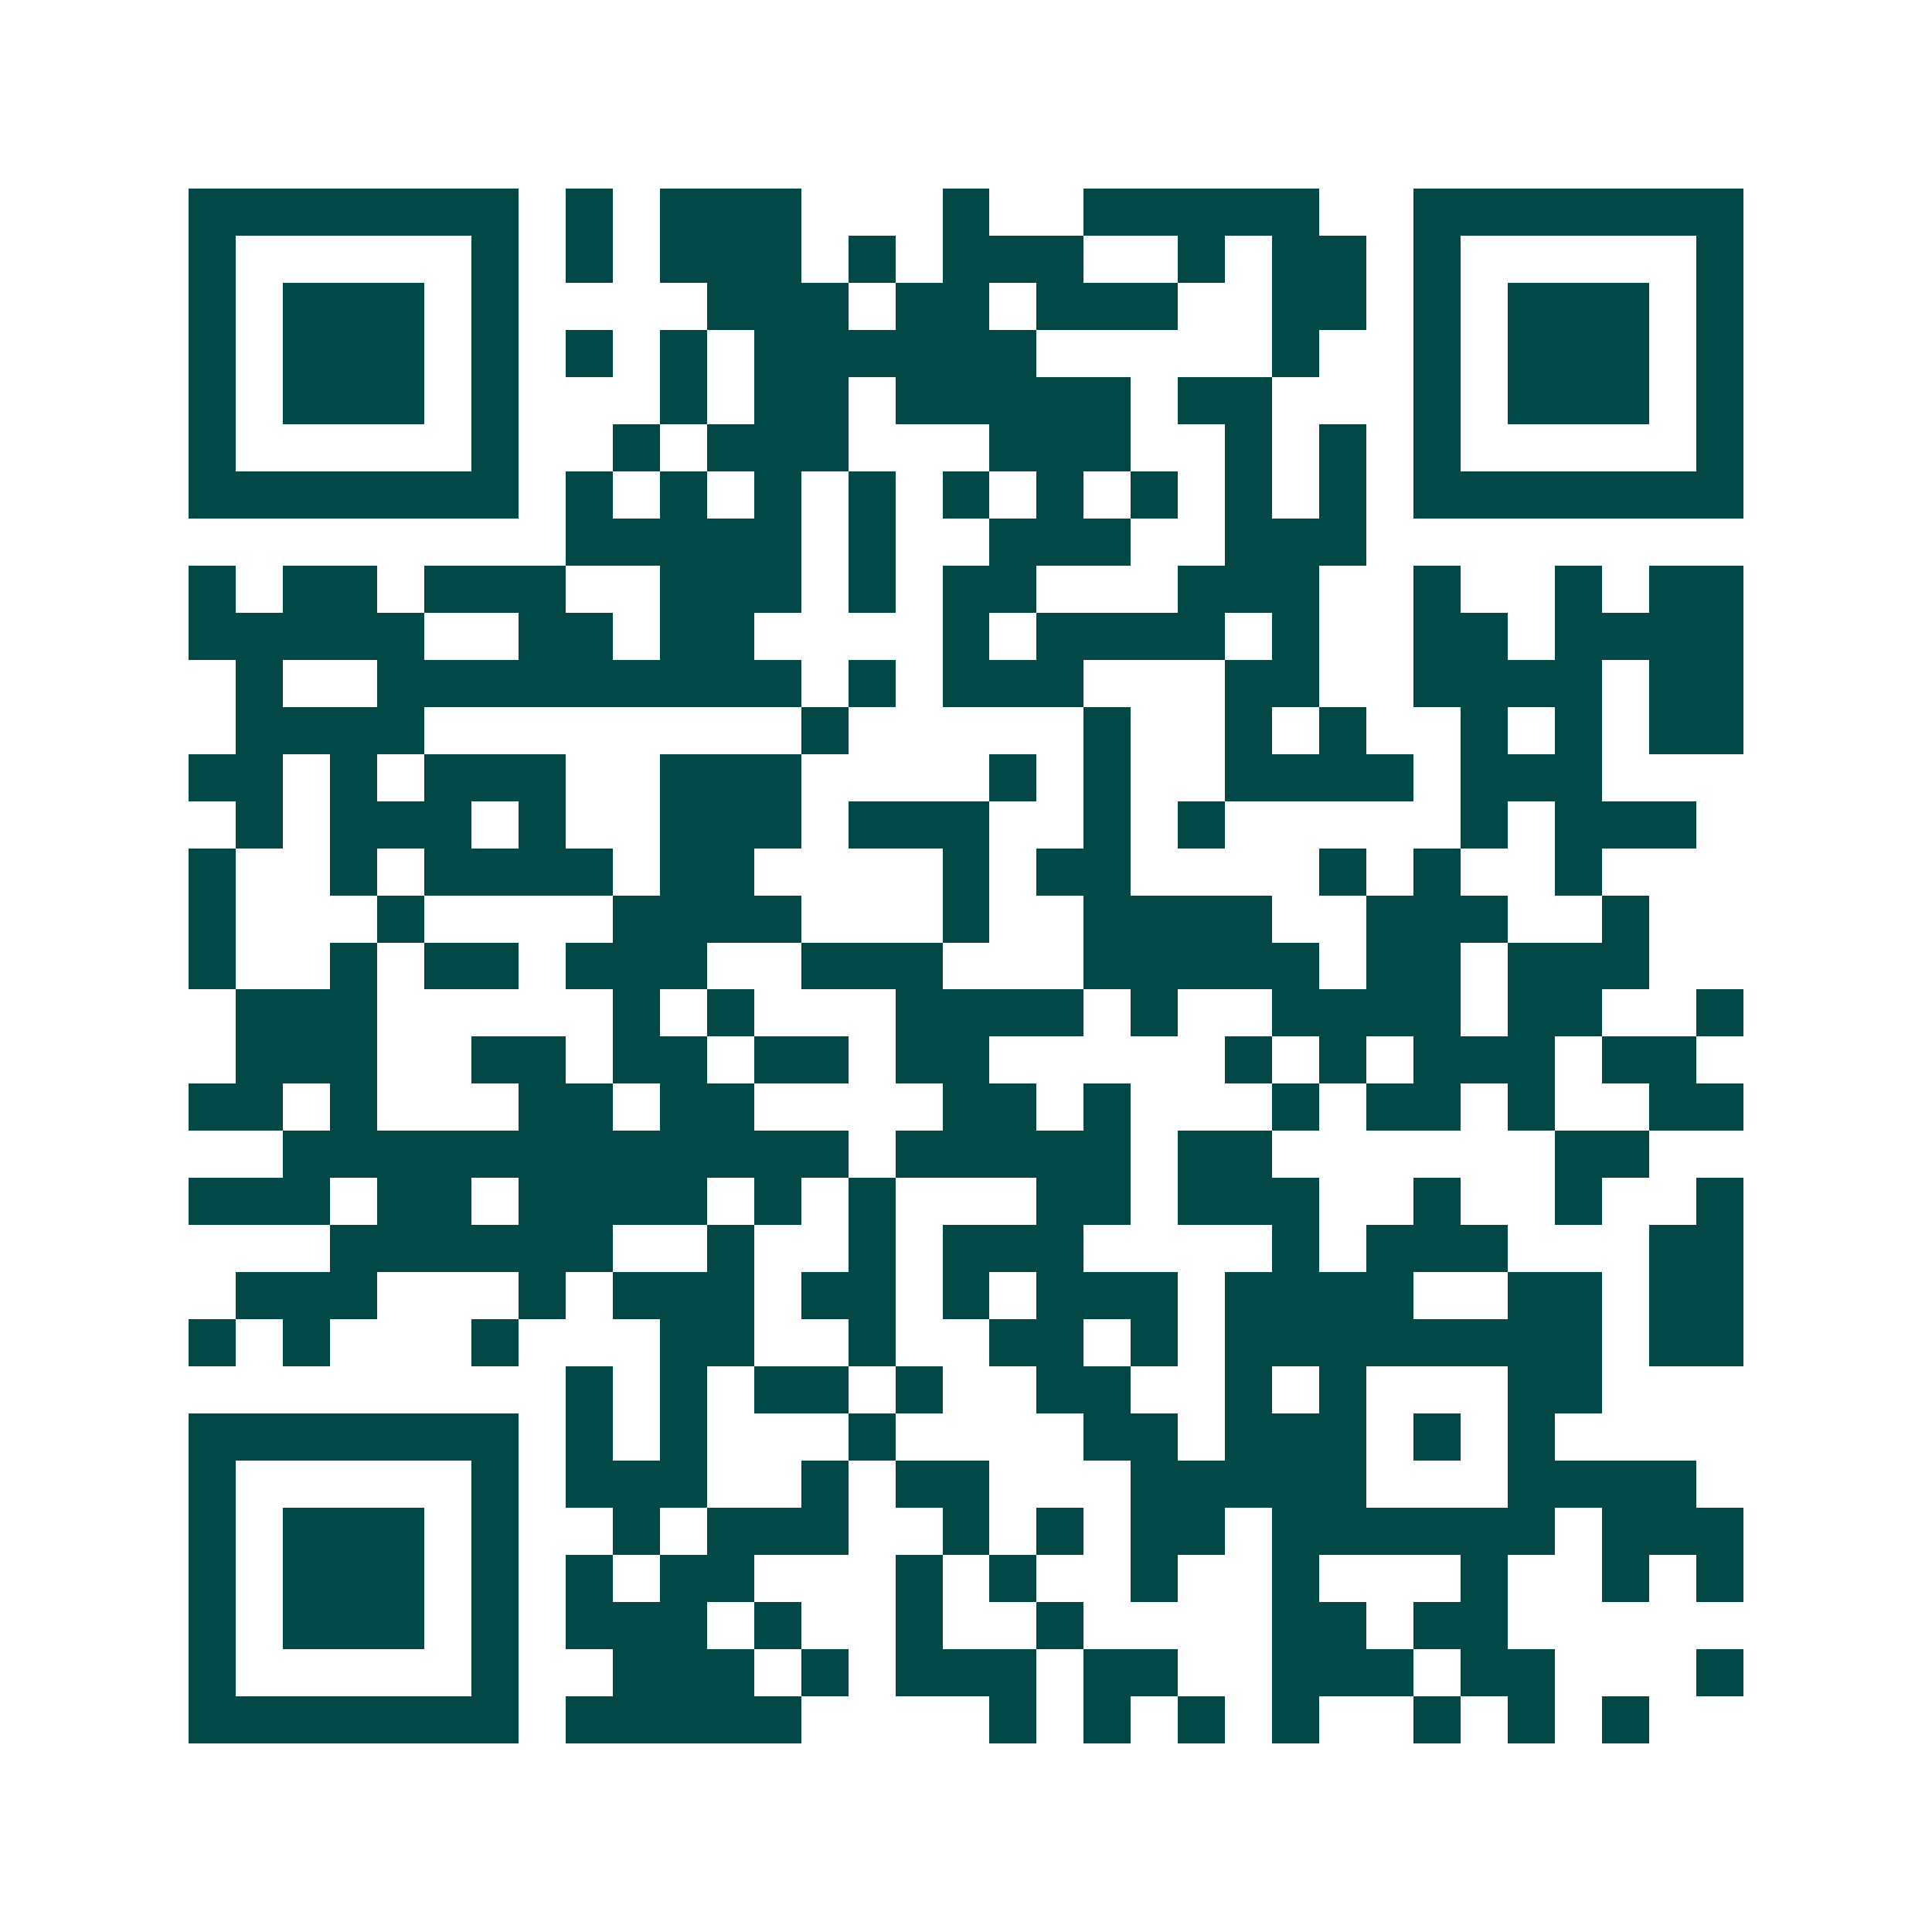 <svg xmlns="http://www.w3.org/2000/svg" width="200" height="200" viewBox="0 0 41 41" shape-rendering="crispEdges"><path fill="#ffffff" d="M0 0h41v41H0z"/><path stroke="#014847" d="M4 4.5h7m1 0h1m1 0h3m3 0h1m2 0h5m2 0h7M4 5.5h1m5 0h1m1 0h1m1 0h3m1 0h1m1 0h3m2 0h1m1 0h2m1 0h1m5 0h1M4 6.5h1m1 0h3m1 0h1m4 0h3m1 0h2m1 0h3m2 0h2m1 0h1m1 0h3m1 0h1M4 7.5h1m1 0h3m1 0h1m1 0h1m1 0h1m1 0h6m5 0h1m2 0h1m1 0h3m1 0h1M4 8.5h1m1 0h3m1 0h1m3 0h1m1 0h2m1 0h5m1 0h2m3 0h1m1 0h3m1 0h1M4 9.5h1m5 0h1m2 0h1m1 0h3m3 0h3m2 0h1m1 0h1m1 0h1m5 0h1M4 10.5h7m1 0h1m1 0h1m1 0h1m1 0h1m1 0h1m1 0h1m1 0h1m1 0h1m1 0h1m1 0h7M12 11.5h5m1 0h1m2 0h3m2 0h3M4 12.5h1m1 0h2m1 0h3m2 0h3m1 0h1m1 0h2m3 0h3m2 0h1m2 0h1m1 0h2M4 13.5h5m2 0h2m1 0h2m4 0h1m1 0h4m1 0h1m2 0h2m1 0h4M5 14.5h1m2 0h9m1 0h1m1 0h3m3 0h2m2 0h4m1 0h2M5 15.5h4m8 0h1m5 0h1m2 0h1m1 0h1m2 0h1m1 0h1m1 0h2M4 16.5h2m1 0h1m1 0h3m2 0h3m4 0h1m1 0h1m2 0h4m1 0h3M5 17.5h1m1 0h3m1 0h1m2 0h3m1 0h3m2 0h1m1 0h1m5 0h1m1 0h3M4 18.5h1m2 0h1m1 0h4m1 0h2m4 0h1m1 0h2m4 0h1m1 0h1m2 0h1M4 19.5h1m3 0h1m4 0h4m3 0h1m2 0h4m2 0h3m2 0h1M4 20.5h1m2 0h1m1 0h2m1 0h3m2 0h3m3 0h5m1 0h2m1 0h3M5 21.5h3m5 0h1m1 0h1m3 0h4m1 0h1m2 0h4m1 0h2m2 0h1M5 22.5h3m2 0h2m1 0h2m1 0h2m1 0h2m5 0h1m1 0h1m1 0h3m1 0h2M4 23.5h2m1 0h1m3 0h2m1 0h2m4 0h2m1 0h1m3 0h1m1 0h2m1 0h1m2 0h2M6 24.5h12m1 0h5m1 0h2m6 0h2M4 25.5h3m1 0h2m1 0h4m1 0h1m1 0h1m3 0h2m1 0h3m2 0h1m2 0h1m2 0h1M7 26.5h6m2 0h1m2 0h1m1 0h3m4 0h1m1 0h3m3 0h2M5 27.5h3m3 0h1m1 0h3m1 0h2m1 0h1m1 0h3m1 0h4m2 0h2m1 0h2M4 28.5h1m1 0h1m3 0h1m3 0h2m2 0h1m2 0h2m1 0h1m1 0h8m1 0h2M12 29.5h1m1 0h1m1 0h2m1 0h1m2 0h2m2 0h1m1 0h1m3 0h2M4 30.5h7m1 0h1m1 0h1m3 0h1m4 0h2m1 0h3m1 0h1m1 0h1M4 31.5h1m5 0h1m1 0h3m2 0h1m1 0h2m3 0h5m3 0h4M4 32.5h1m1 0h3m1 0h1m2 0h1m1 0h3m2 0h1m1 0h1m1 0h2m1 0h6m1 0h3M4 33.5h1m1 0h3m1 0h1m1 0h1m1 0h2m3 0h1m1 0h1m2 0h1m2 0h1m3 0h1m2 0h1m1 0h1M4 34.5h1m1 0h3m1 0h1m1 0h3m1 0h1m2 0h1m2 0h1m4 0h2m1 0h2M4 35.5h1m5 0h1m2 0h3m1 0h1m1 0h3m1 0h2m2 0h3m1 0h2m3 0h1M4 36.5h7m1 0h5m4 0h1m1 0h1m1 0h1m1 0h1m2 0h1m1 0h1m1 0h1"/></svg>
